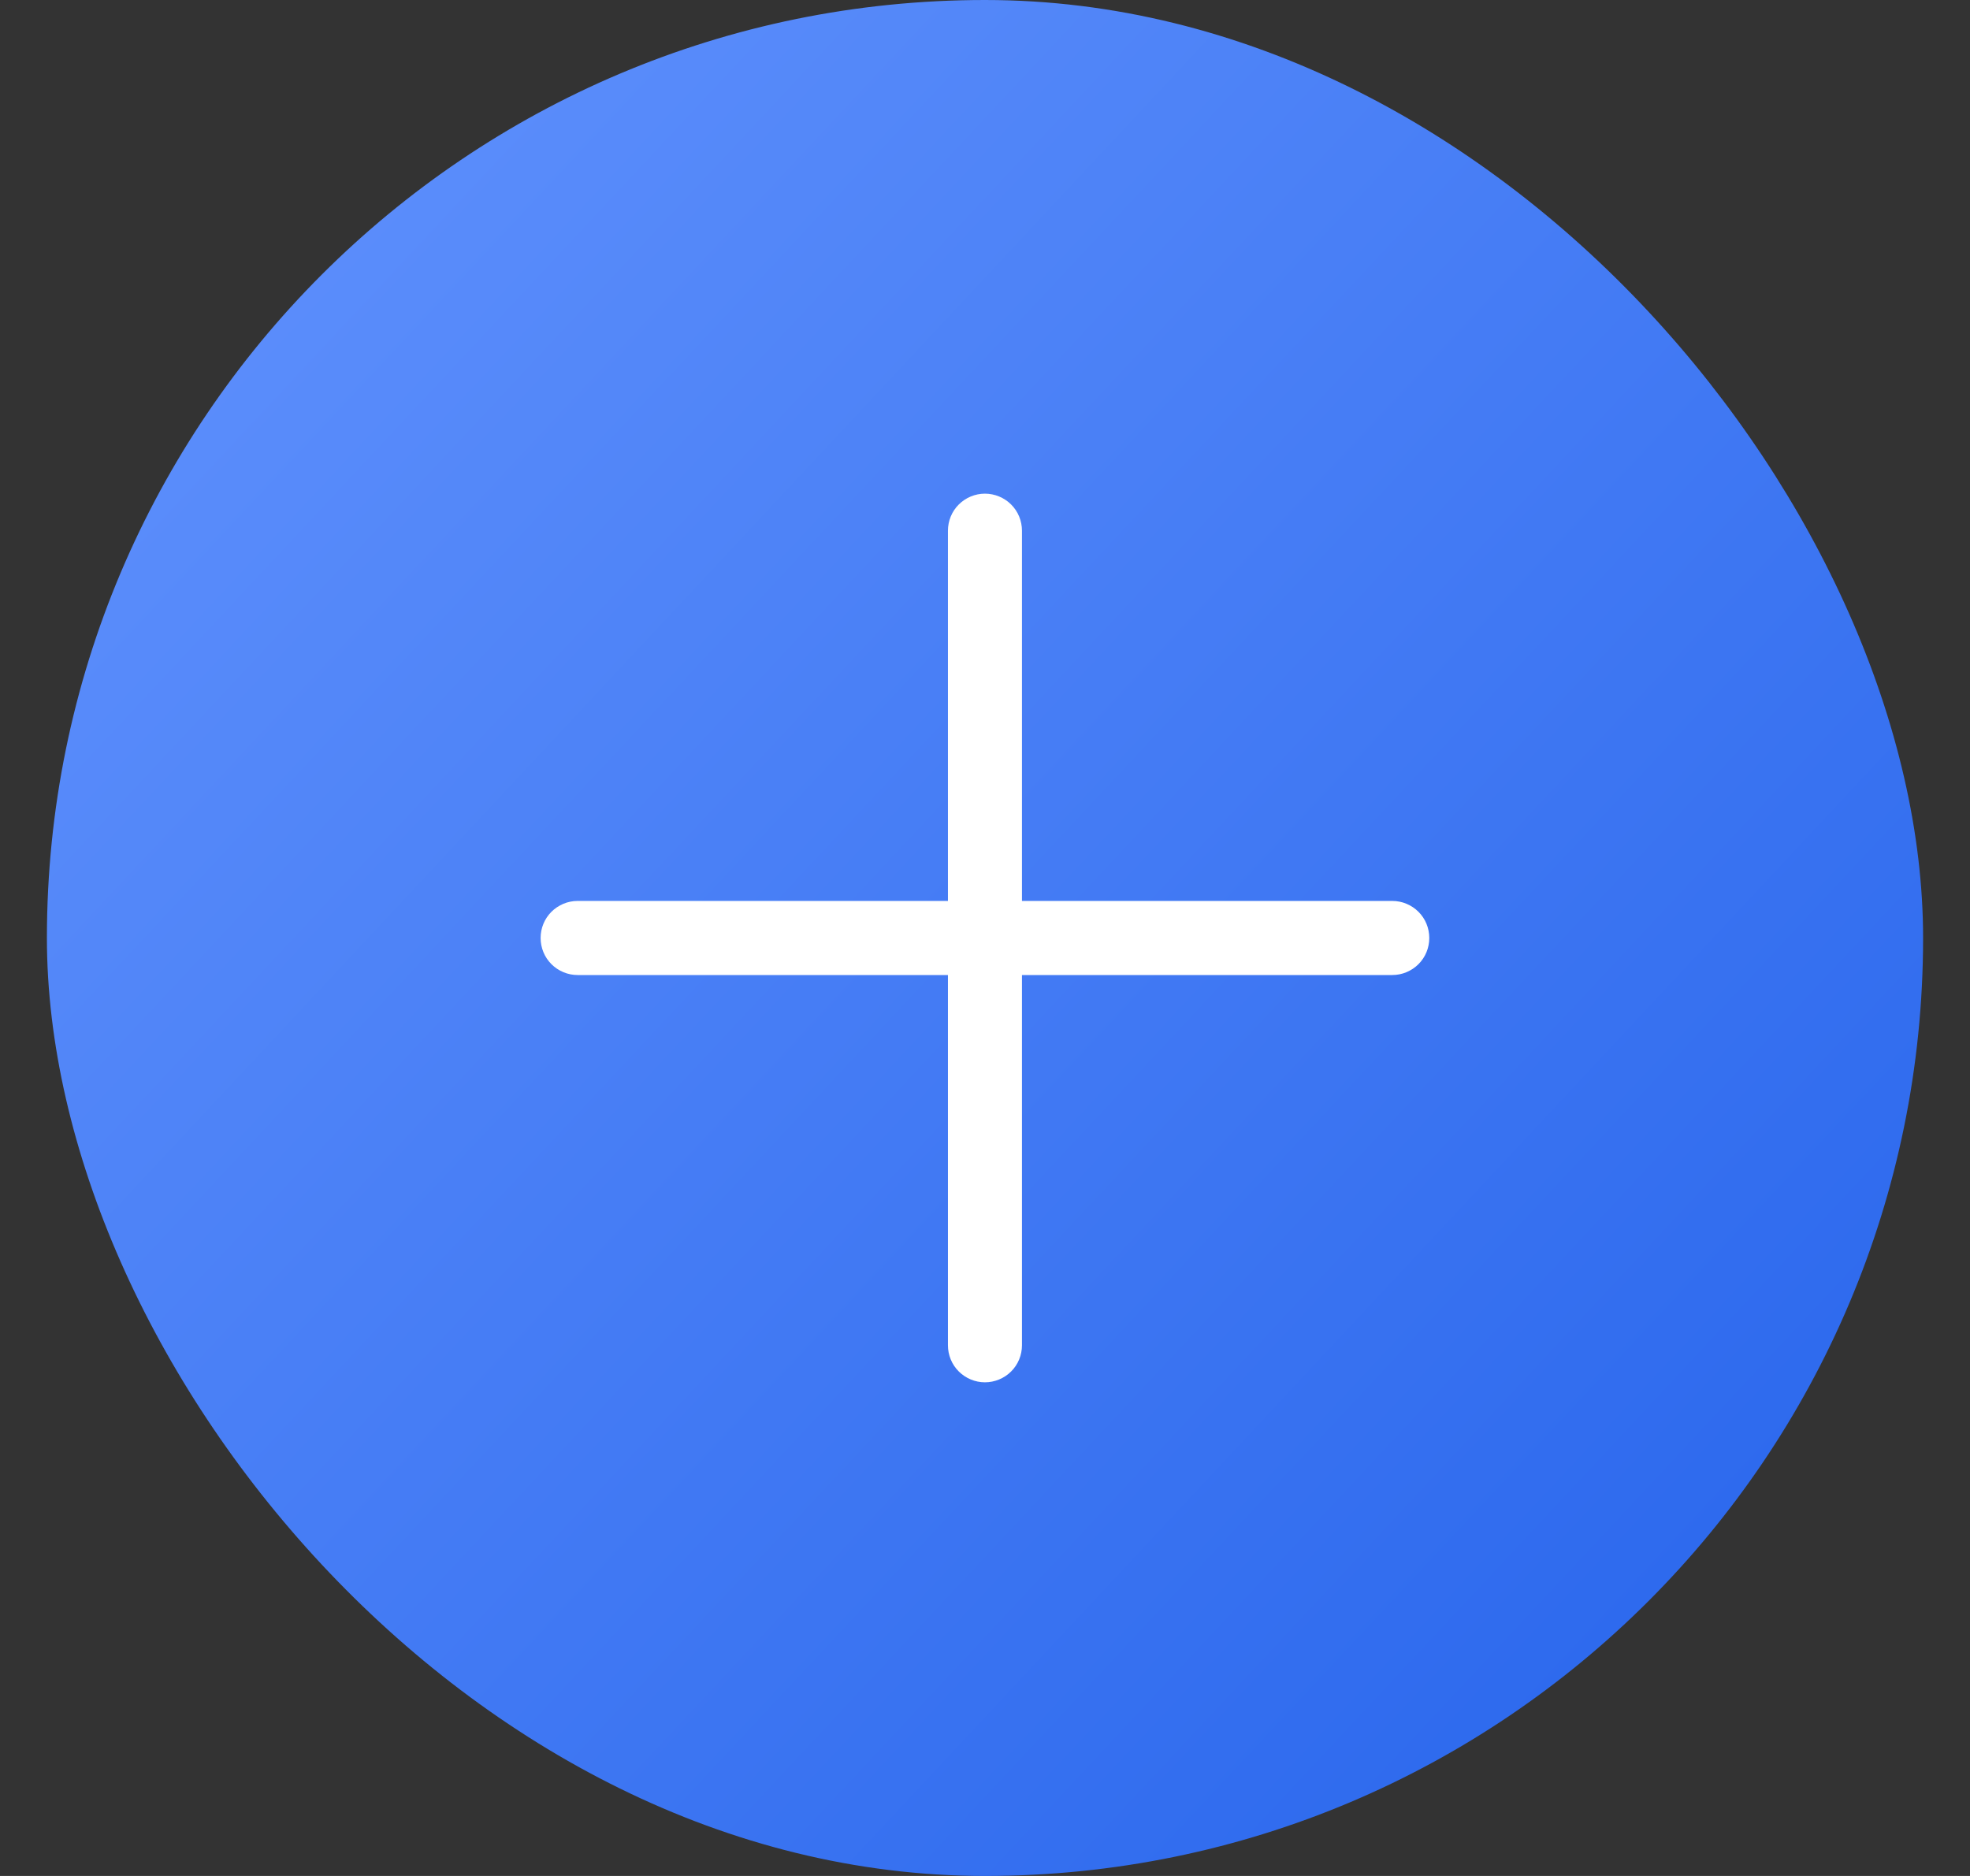 <svg xmlns="http://www.w3.org/2000/svg" width="21" height="20" viewBox="0 0 21 20" fill="none"><rect x="0" y="0" width="21" height="20" fill="#333333" stroke="none"/><rect x="0.5" width="20" height="20" rx="10" fill="url(#paint0_linear_3996_2417)"></rect><path d="M15.236 10C15.236 10.105 15.195 10.205 15.121 10.279C15.047 10.353 14.946 10.395 14.842 10.395H10.894V14.342C10.894 14.447 10.853 14.547 10.779 14.621C10.705 14.695 10.604 14.737 10.499 14.737C10.395 14.737 10.294 14.695 10.22 14.621C10.146 14.547 10.105 14.447 10.105 14.342V10.395H6.157C6.053 10.395 5.952 10.353 5.878 10.279C5.804 10.205 5.763 10.105 5.763 10C5.763 9.895 5.804 9.795 5.878 9.721C5.952 9.647 6.053 9.605 6.157 9.605H10.105V5.658C10.105 5.553 10.146 5.453 10.22 5.379C10.294 5.305 10.395 5.263 10.499 5.263C10.604 5.263 10.705 5.305 10.779 5.379C10.853 5.453 10.894 5.553 10.894 5.658V9.605H14.842C14.946 9.605 15.047 9.647 15.121 9.721C15.195 9.795 15.236 9.895 15.236 10Z" fill="white"></path><defs><linearGradient id="paint0_linear_3996_2417" x1="0.472" y1="1.322" x2="20.472" y2="20.006" gradientUnits="userSpaceOnUse"><stop stop-color="#6192FD"></stop><stop offset="1" stop-color="#2563EB"></stop></linearGradient></defs></svg>